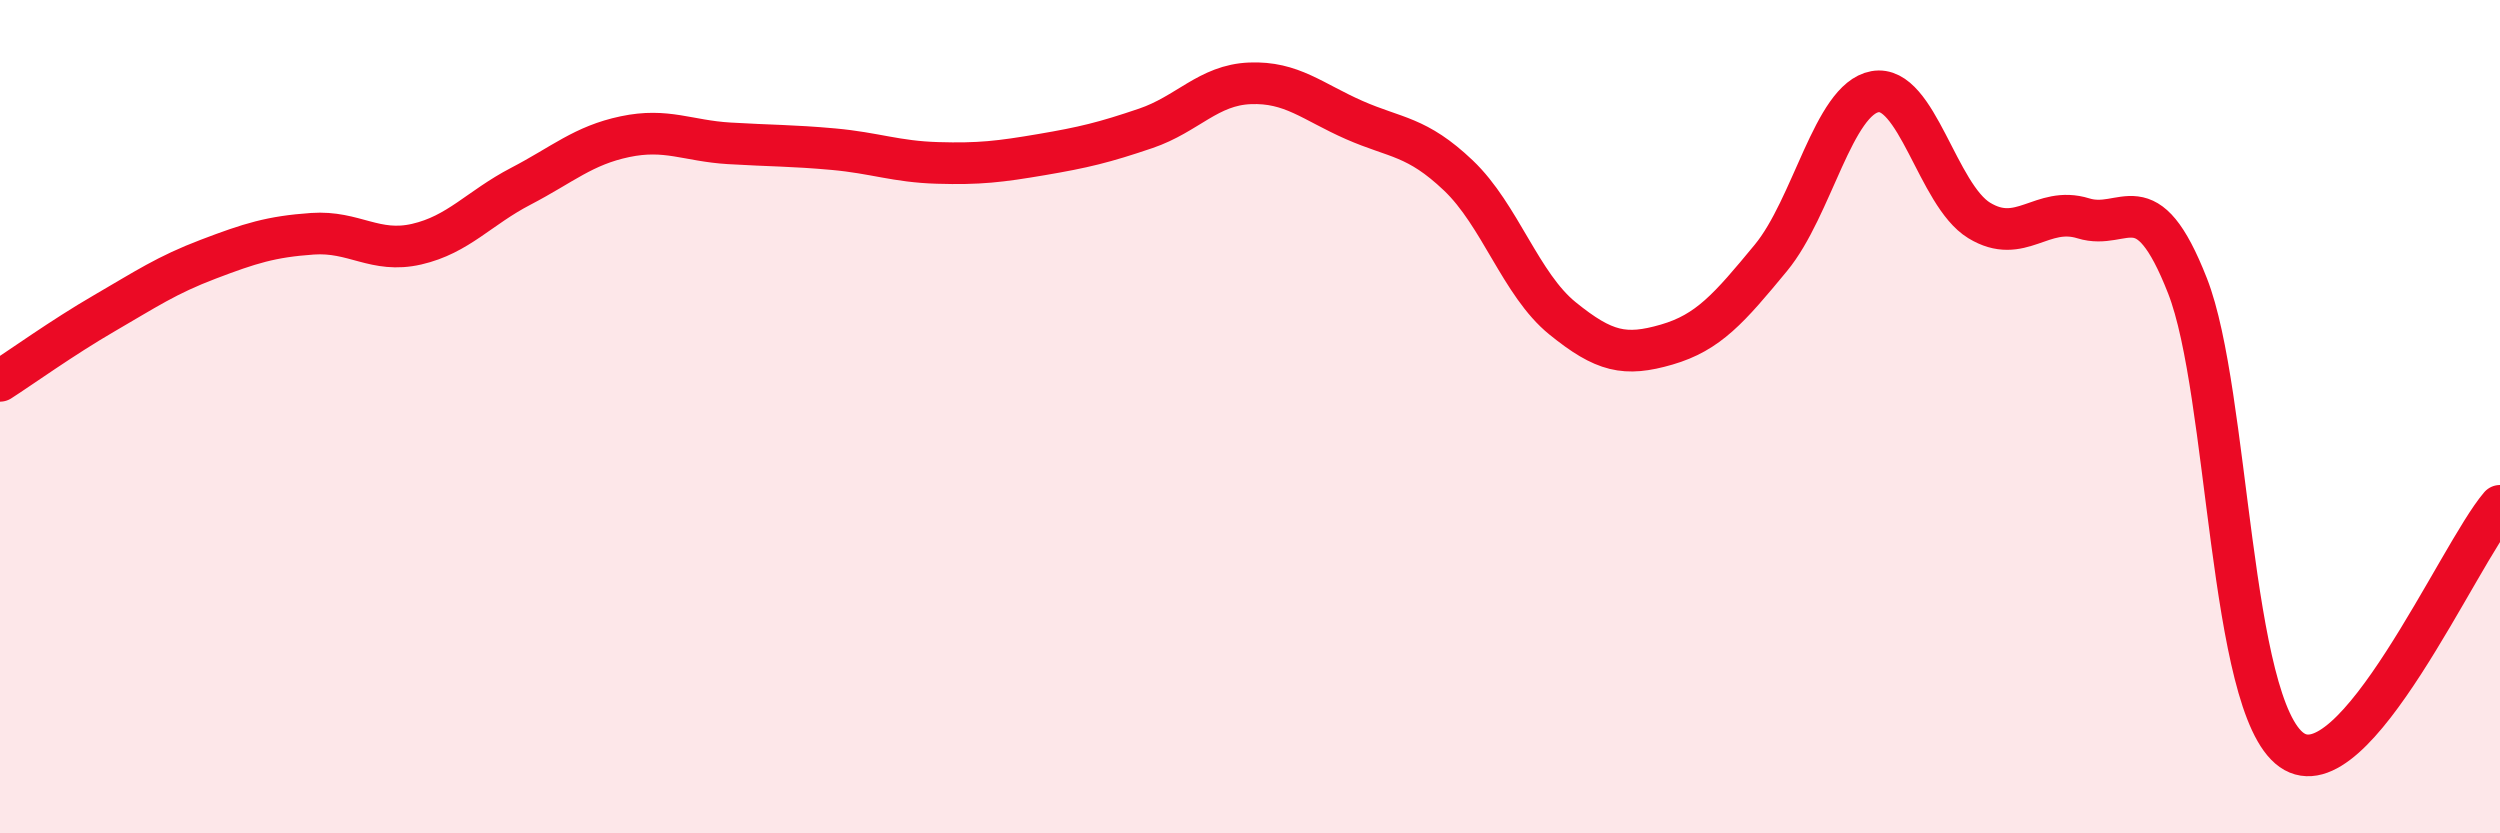 
    <svg width="60" height="20" viewBox="0 0 60 20" xmlns="http://www.w3.org/2000/svg">
      <path
        d="M 0,9.14 C 0.5,8.82 1.5,8.1 2.5,7.52 C 3.5,6.94 4,6.6 5,6.22 C 6,5.84 6.5,5.68 7.5,5.61 C 8.5,5.54 9,6.09 10,5.86 C 11,5.63 11.5,4.99 12.5,4.47 C 13.5,3.95 14,3.49 15,3.28 C 16,3.07 16.5,3.38 17.5,3.44 C 18.5,3.5 19,3.49 20,3.58 C 21,3.67 21.5,3.88 22.5,3.91 C 23.5,3.94 24,3.88 25,3.71 C 26,3.54 26.5,3.42 27.5,3.08 C 28.5,2.74 29,2.04 30,2 C 31,1.96 31.5,2.44 32.5,2.88 C 33.5,3.32 34,3.26 35,4.21 C 36,5.16 36.5,6.83 37.5,7.64 C 38.5,8.45 39,8.56 40,8.27 C 41,7.98 41.5,7.4 42.5,6.19 C 43.5,4.98 44,2.38 45,2.2 C 46,2.02 46.5,4.68 47.5,5.29 C 48.5,5.9 49,4.93 50,5.24 C 51,5.55 51.5,4.31 52.5,6.86 C 53.5,9.41 53.5,16.94 55,18 C 56.5,19.06 59,13.31 60,12.14L60 20L0 20Z"
        fill="#EB0A25"
        opacity="0.1"
        stroke-linecap="round"
        stroke-linejoin="round"
      />
      <path
        d="M 0,9.14 C 0.5,8.82 1.5,8.1 2.5,7.52 C 3.5,6.94 4,6.6 5,6.22 C 6,5.84 6.5,5.68 7.5,5.61 C 8.5,5.54 9,6.09 10,5.86 C 11,5.63 11.5,4.99 12.5,4.47 C 13.5,3.95 14,3.49 15,3.28 C 16,3.07 16.5,3.38 17.5,3.44 C 18.5,3.5 19,3.49 20,3.58 C 21,3.67 21.5,3.88 22.5,3.91 C 23.5,3.94 24,3.88 25,3.71 C 26,3.54 26.5,3.42 27.5,3.08 C 28.5,2.74 29,2.04 30,2 C 31,1.96 31.5,2.44 32.5,2.88 C 33.5,3.32 34,3.26 35,4.21 C 36,5.16 36.5,6.83 37.5,7.64 C 38.5,8.45 39,8.56 40,8.27 C 41,7.98 41.5,7.4 42.5,6.19 C 43.5,4.98 44,2.38 45,2.2 C 46,2.02 46.5,4.68 47.5,5.29 C 48.5,5.9 49,4.93 50,5.24 C 51,5.55 51.5,4.31 52.5,6.86 C 53.5,9.41 53.5,16.94 55,18 C 56.5,19.06 59,13.31 60,12.14"
        stroke="#EB0A25"
        stroke-width="1"
        fill="none"
        stroke-linecap="round"
        stroke-linejoin="round"
      />
    </svg>
  